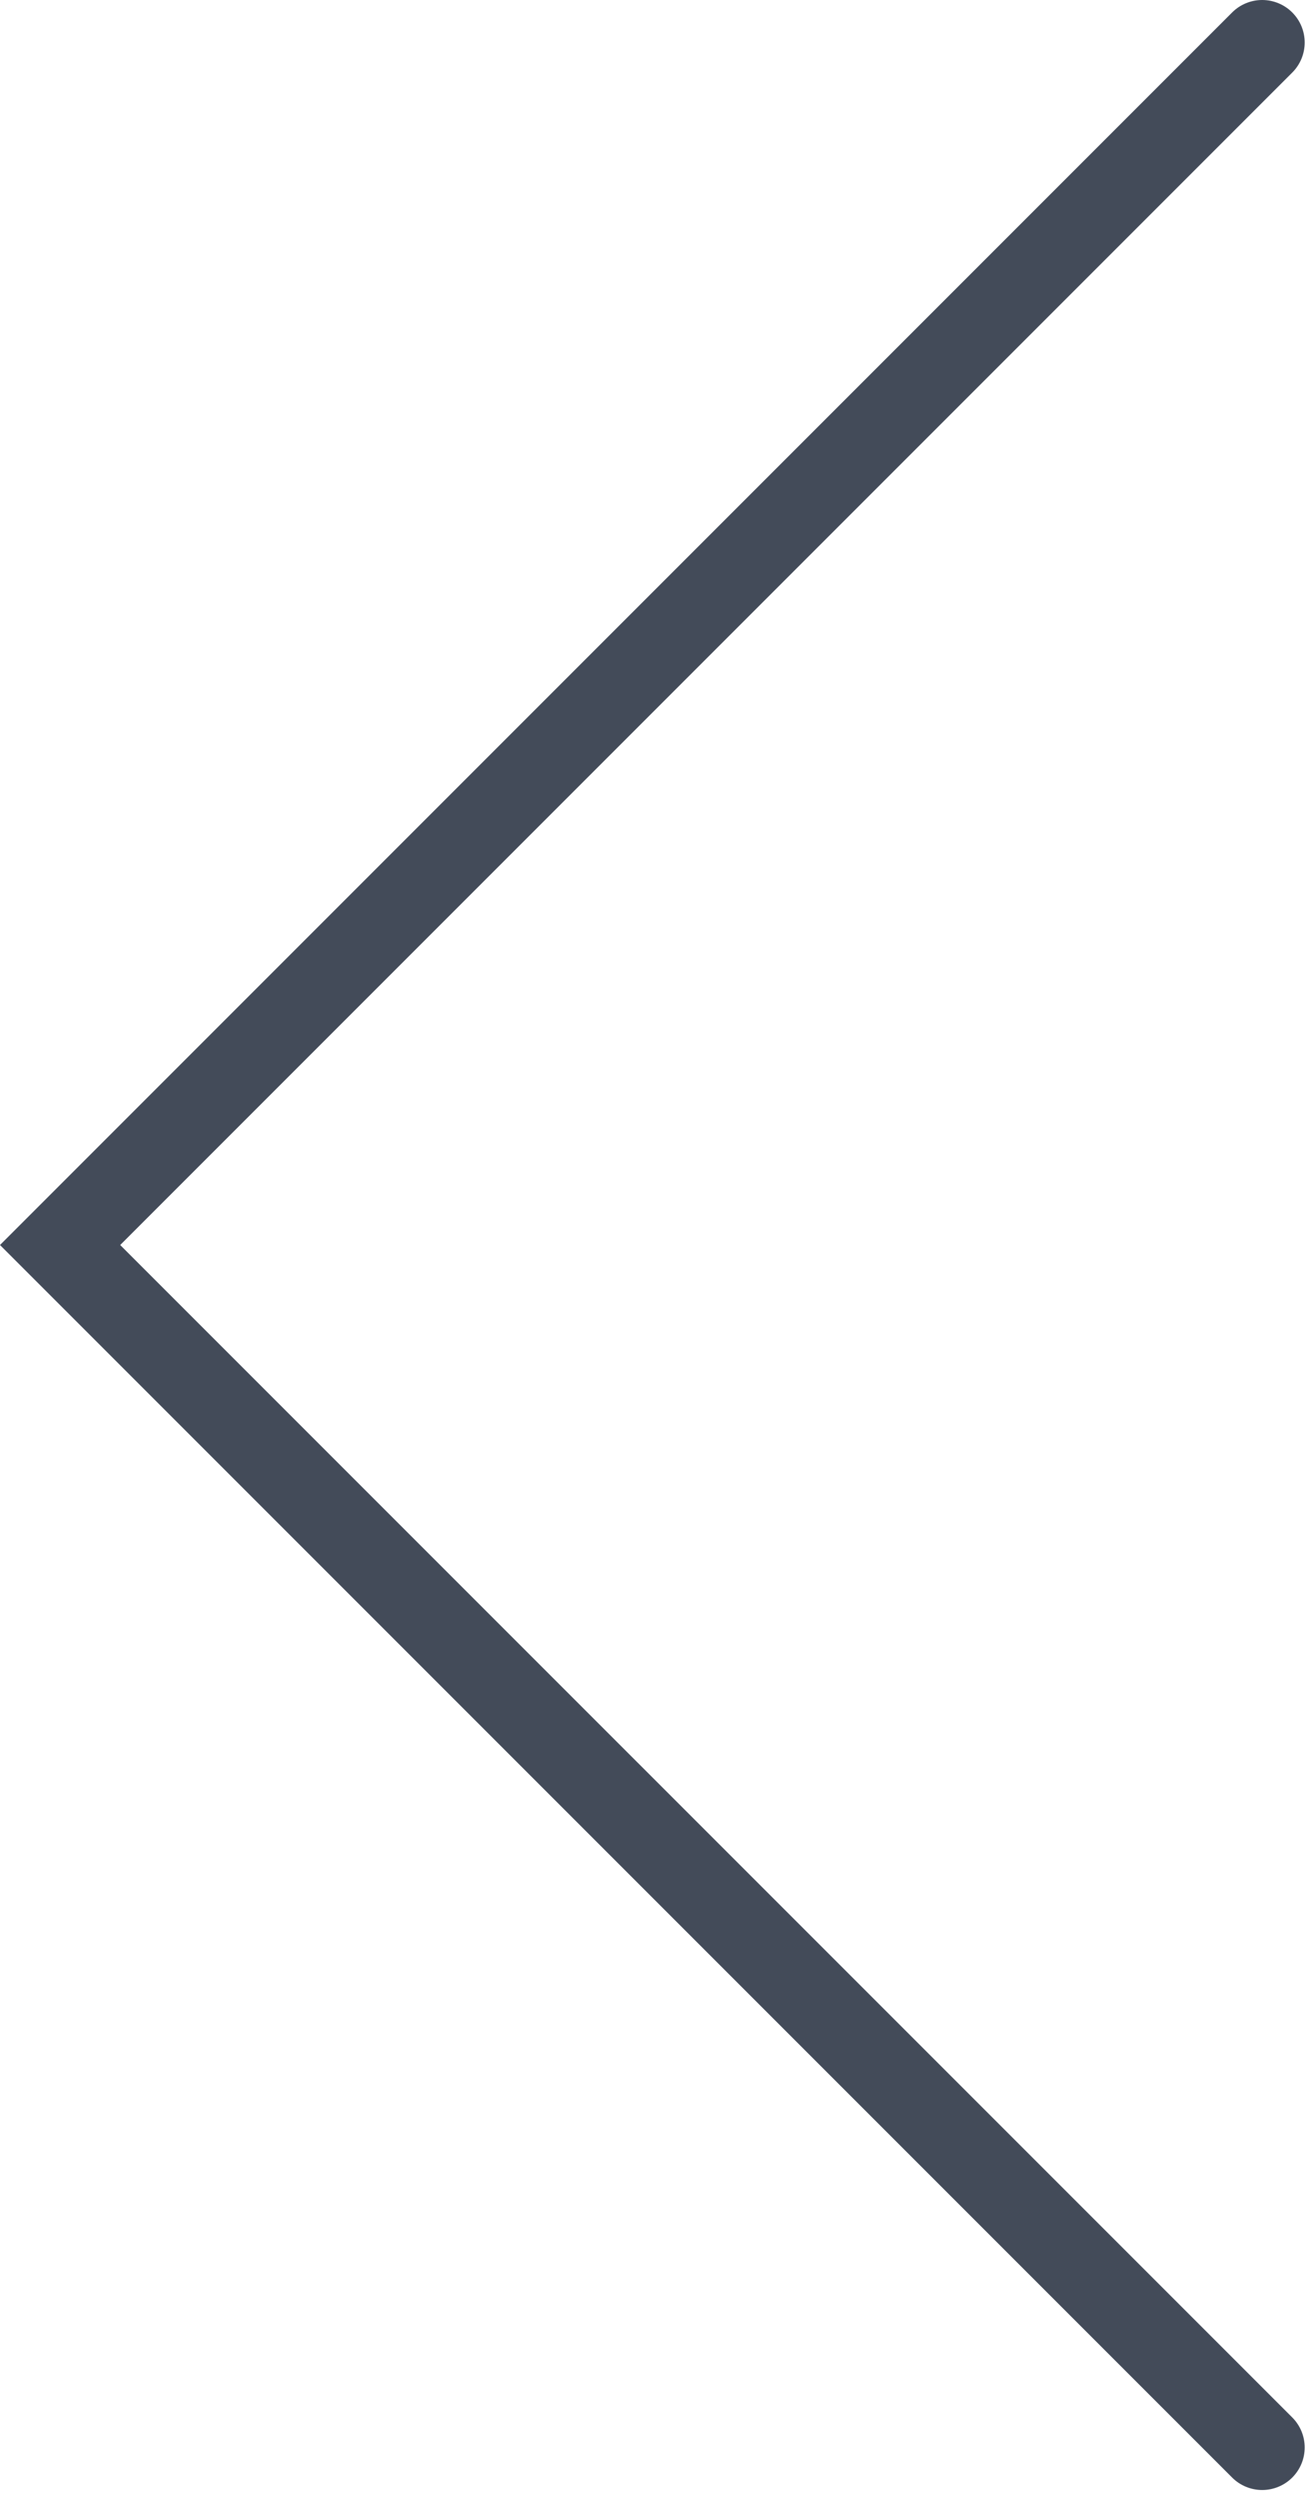 <?xml version="1.0" encoding="UTF-8"?> <svg xmlns="http://www.w3.org/2000/svg" width="77" height="147" viewBox="0 0 77 147" fill="none"><path d="M74.246 2.5L3.535 73.211L74.246 143.921" stroke="#434B59" stroke-width="5" stroke-linecap="round"></path></svg> 